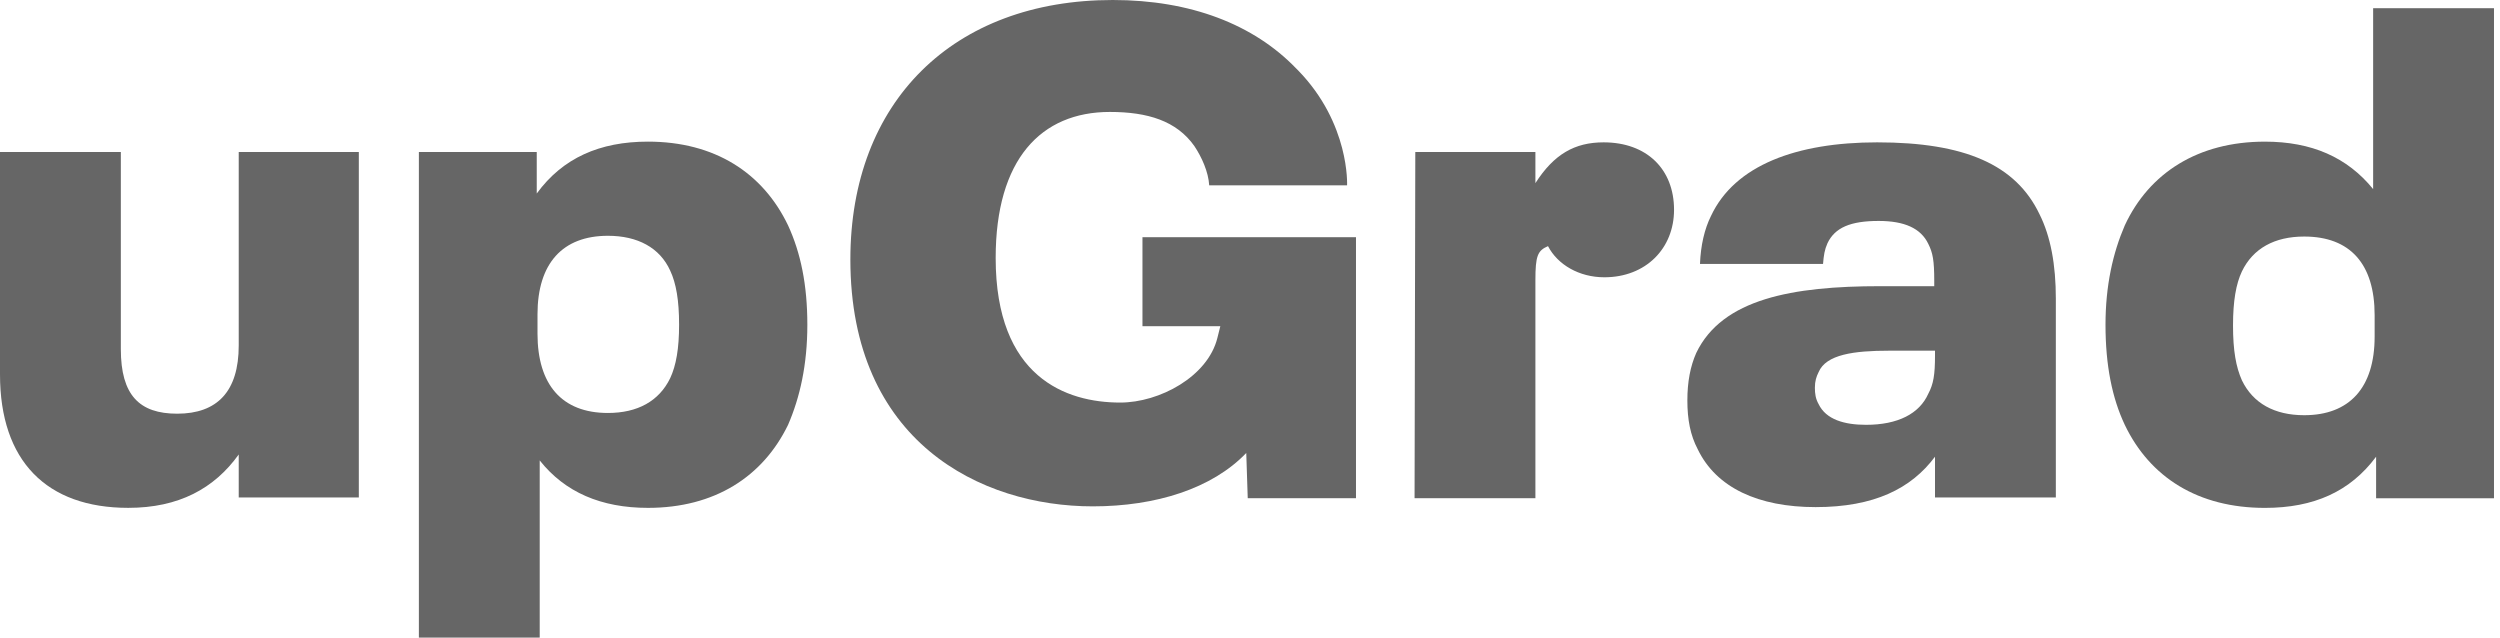 <svg xmlns="http://www.w3.org/2000/svg" width="149" height="38" viewBox="0 0 149 38" fill="none"><g clip-path="url(#clip0_1478_8509)"><path d="M21.386 9.059V29.649H14.228V27.087C12.77 29.119 10.649 30.268 7.644 30.268C2.784 30.268 0 27.484 0 22.314V9.059H7.202V20.812C7.202 23.552 8.307 24.656 10.56 24.656C12.947 24.656 14.228 23.331 14.228 20.591V9.059H21.386Z" fill="black" fill-opacity="0.6"></path><path d="M48.118 19.355C48.118 21.741 47.676 23.686 46.969 25.32C45.467 28.413 42.595 30.269 38.618 30.269C35.835 30.269 33.669 29.341 32.167 27.441V38.046H24.965V9.06H31.99V11.534C33.537 9.414 35.746 8.441 38.618 8.441C42.595 8.441 45.467 10.297 46.969 13.434C47.721 15.069 48.118 16.969 48.118 19.355ZM40.474 19.355C40.474 17.897 40.297 16.881 39.944 16.13C39.325 14.76 38 14.053 36.232 14.053C33.537 14.053 32.035 15.688 32.035 18.737V19.886C32.035 22.934 33.493 24.613 36.232 24.613C38 24.613 39.281 23.907 39.944 22.537C40.297 21.786 40.474 20.769 40.474 19.355Z" fill="black" fill-opacity="0.6"></path><path d="M84.352 9.059H91.51V10.915C92.615 9.191 93.852 8.484 95.575 8.484C98.138 8.484 99.773 10.075 99.773 12.505C99.773 14.803 98.094 16.526 95.619 16.526C94.117 16.526 92.835 15.775 92.261 14.67C91.642 14.935 91.51 15.245 91.51 16.703V29.694H84.308L84.352 9.059Z" fill="black" fill-opacity="0.6"></path><path d="M122.528 17.808V29.649H115.326V27.219C113.912 29.119 111.702 30.224 108.212 30.224C104.809 30.224 102.291 29.075 101.186 26.777C100.744 25.938 100.567 25.01 100.567 23.861C100.567 22.756 100.744 21.829 101.098 21.033C102.644 17.808 106.842 17.056 112.056 17.056H115.281V16.747C115.281 15.51 115.193 15.068 114.928 14.538C114.486 13.61 113.514 13.168 111.967 13.168C110.288 13.168 109.36 13.566 108.919 14.494C108.742 14.891 108.698 15.201 108.653 15.731H101.319C101.363 14.626 101.584 13.654 101.981 12.859C103.395 9.854 107.063 8.484 111.879 8.484C117.093 8.484 120.142 9.81 121.556 12.77C122.219 14.096 122.528 15.775 122.528 17.808ZM114.928 23.463C115.237 22.889 115.326 22.315 115.326 21.21V20.901H112.586C110.509 20.901 108.83 21.122 108.388 22.182C108.256 22.447 108.167 22.712 108.167 23.11C108.167 23.463 108.212 23.773 108.388 24.082C108.83 25.01 109.935 25.319 111.216 25.319C113.116 25.319 114.398 24.657 114.928 23.463Z" fill="black" fill-opacity="0.6"></path><path d="M148.642 0.532V29.695H141.616V27.221C140.07 29.298 137.905 30.27 134.988 30.27C131.012 30.27 128.139 28.458 126.637 25.321C125.886 23.73 125.488 21.786 125.488 19.356C125.488 17.014 125.93 15.07 126.637 13.435C128.095 10.298 131.012 8.442 134.988 8.442C137.772 8.442 139.893 9.37 141.439 11.27V0.488H148.642V0.532ZM141.528 18.781C141.528 15.732 140.07 14.098 137.33 14.098C135.563 14.098 134.281 14.805 133.619 16.174C133.265 16.925 133.088 17.942 133.088 19.4C133.088 20.902 133.265 21.874 133.619 22.67C134.281 24.039 135.563 24.746 137.33 24.746C140.025 24.746 141.528 23.111 141.528 20.063V18.781Z" fill="black" fill-opacity="0.6"></path><path d="M68.091 14.139V19.442H72.731L72.554 20.149C71.979 22.447 69.107 23.993 66.765 23.993C63.54 23.993 59.342 22.491 59.342 15.377C59.342 9.5 62.038 6.672 66.147 6.672C68.4 6.672 70.124 7.202 71.184 8.705C71.626 9.367 72.023 10.251 72.068 11.046H80.286C80.286 11.046 80.463 7.379 77.37 4.198C77.326 4.153 77.282 4.109 77.237 4.065C74.719 1.458 70.963 0 66.323 0C56.824 0 50.682 6.053 50.682 15.465C50.682 26.335 58.458 30.179 65.13 30.179C68.886 30.179 72.244 29.119 74.277 26.998L74.365 29.693H80.817V29.472V24.877V14.139H68.091Z" fill="black" fill-opacity="0.6"></path></g><defs><clipPath id="clip0_1478_8509"><rect width="148.642" height="38" fill="white"></rect></clipPath></defs></svg>